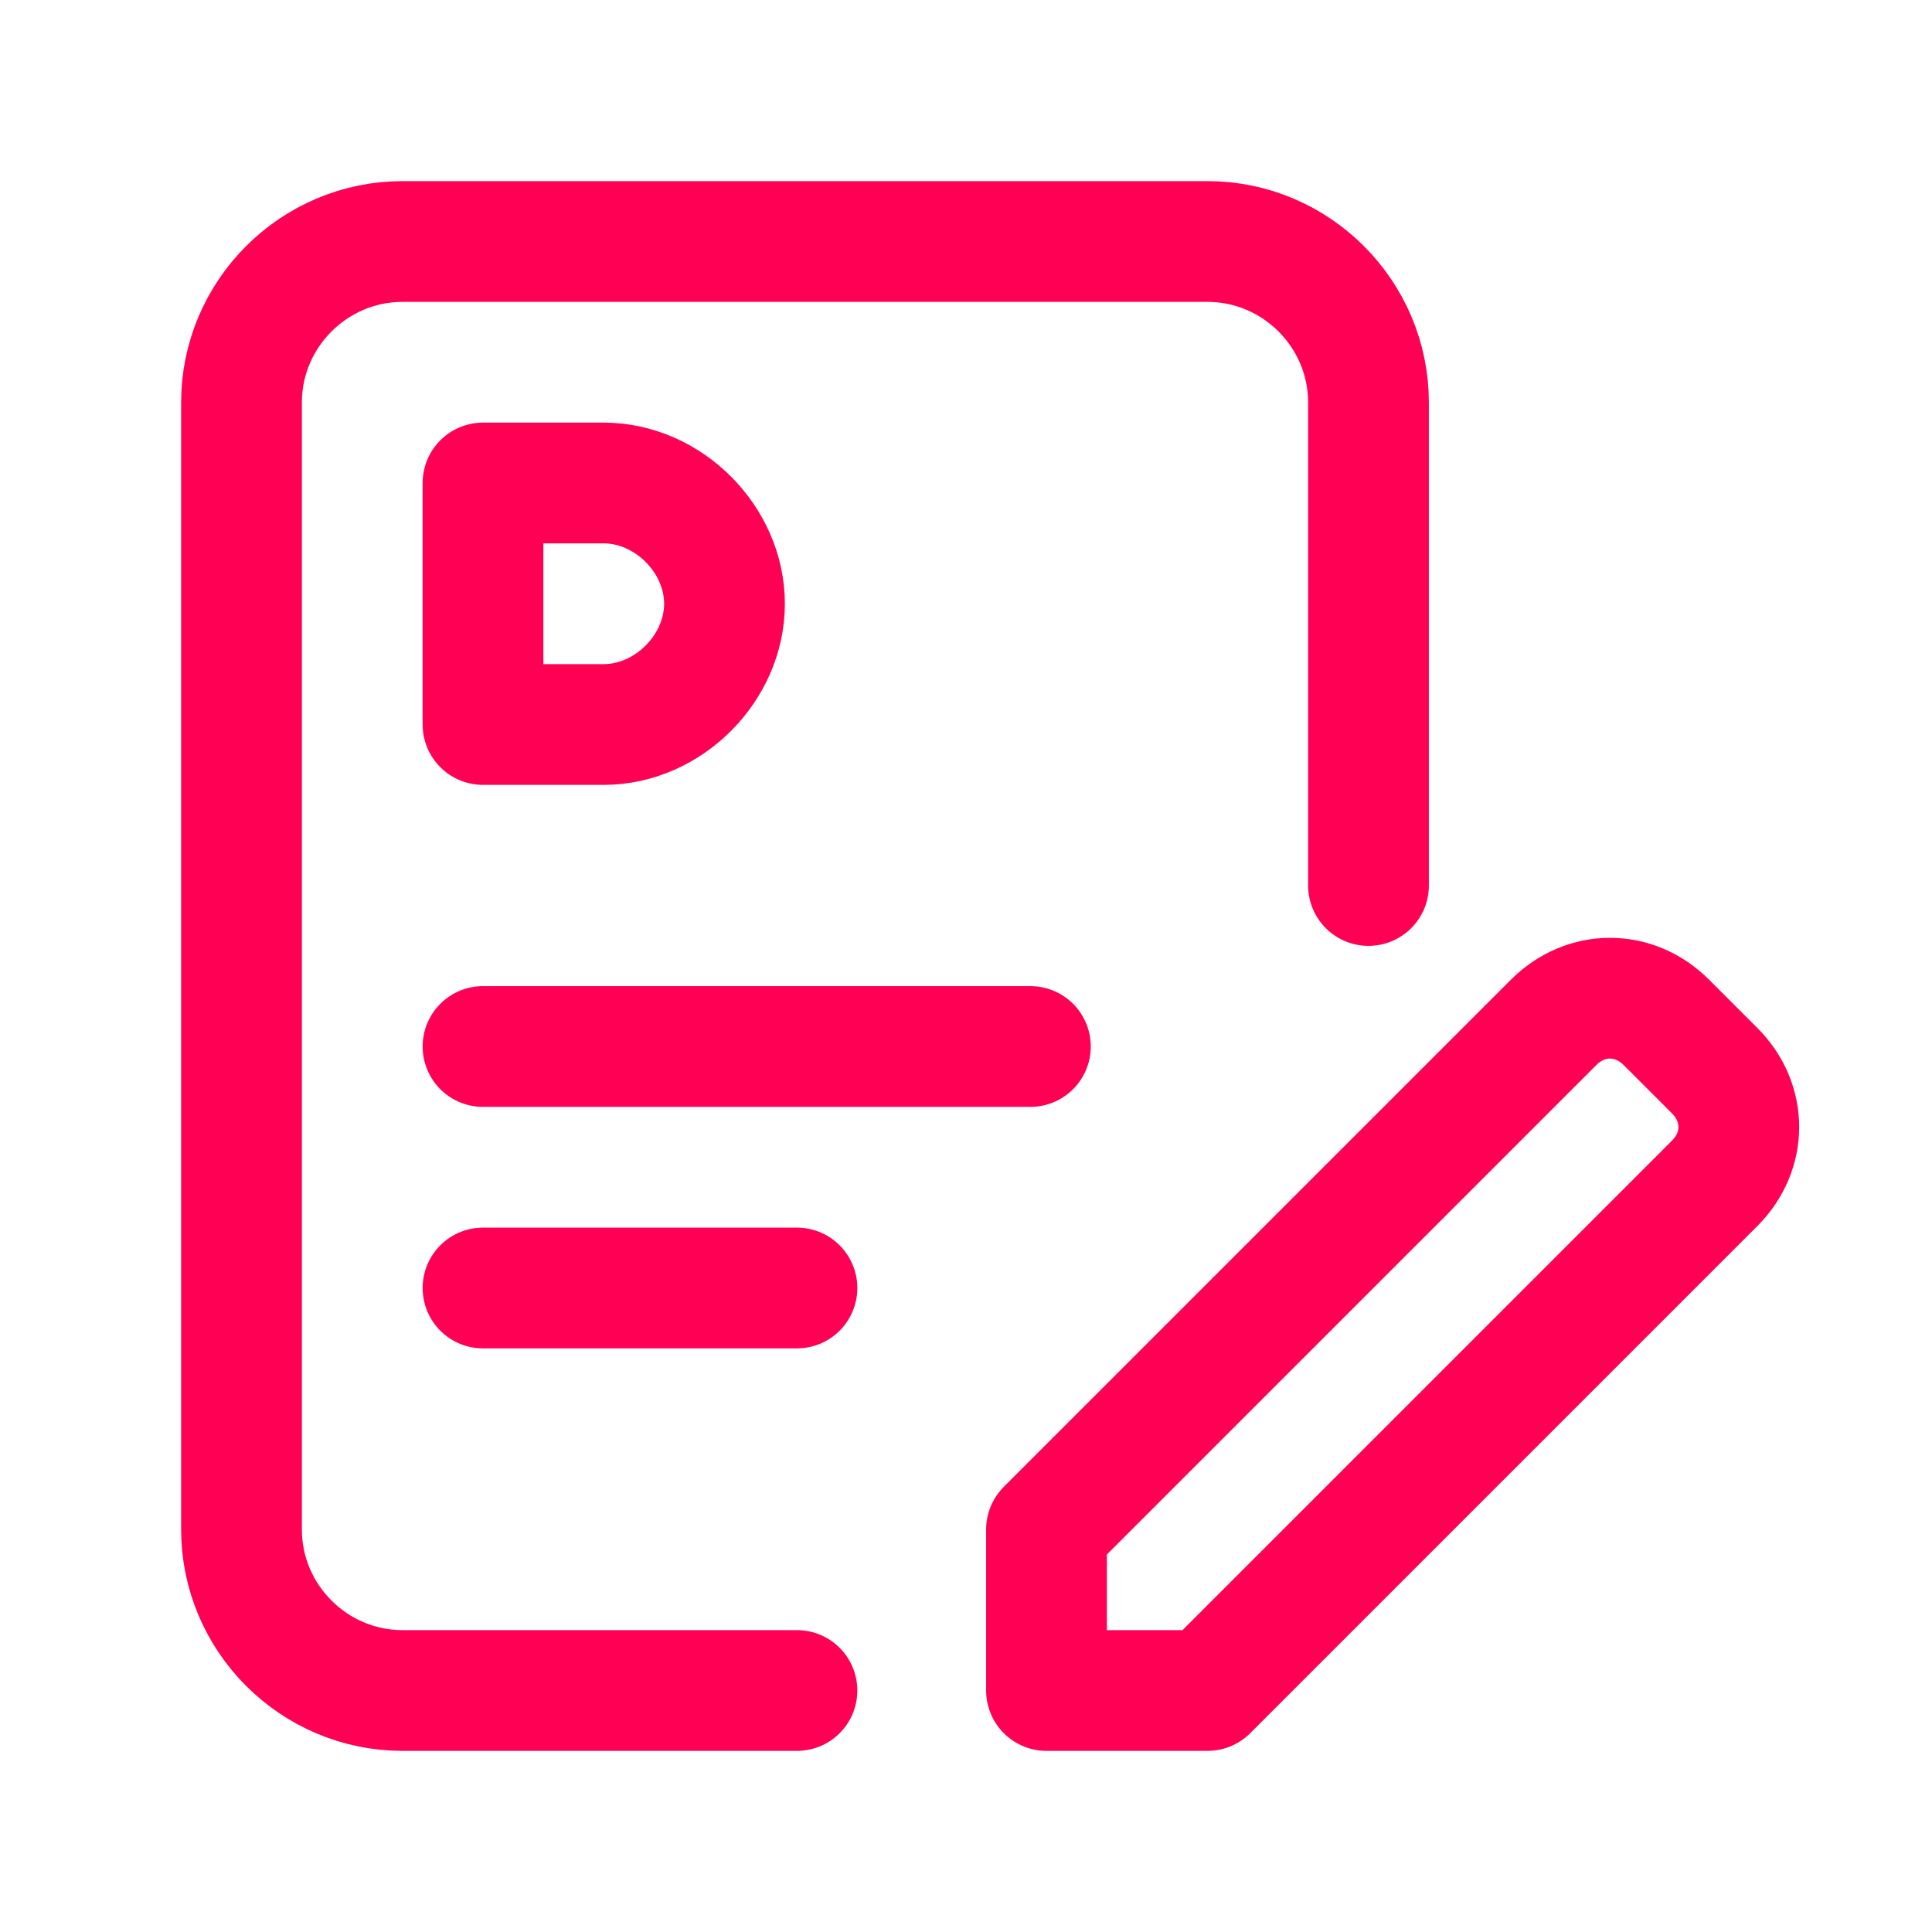 <svg width="24" height="24" viewBox="0 0 24 24" fill="none" xmlns="http://www.w3.org/2000/svg">
<path d="M6 13H12.8" stroke="#FF0055" stroke-width="1.5" stroke-miterlimit="10" stroke-linecap="round" stroke-linejoin="round"/>
<path d="M6 16H9.9" stroke="#FF0055" stroke-width="1.5" stroke-miterlimit="10" stroke-linecap="round" stroke-linejoin="round"/>
<path d="M9.9 21H5C3.9 21 3 20.1 3 19V5C3 3.9 3.9 3 5 3H15C16.1 3 17 3.9 17 5V11" stroke="#FF0055" stroke-width="1.5" stroke-miterlimit="10" stroke-linecap="round" stroke-linejoin="round"/>
<path d="M19.3 12.7L13 19V21H15L21.3 14.7C21.7 14.3 21.7 13.7 21.3 13.3L20.7 12.7C20.3 12.3 19.7 12.3 19.3 12.7Z" stroke="#FF0055" stroke-width="1.5" stroke-miterlimit="10" stroke-linecap="round" stroke-linejoin="round"/>
<path d="M7.5 9H6V6H7.5C8.3 6 9 6.7 9 7.5C9 8.3 8.3 9 7.5 9Z" stroke="#FF0055" stroke-width="1.5" stroke-miterlimit="10" stroke-linecap="round" stroke-linejoin="round"/>
</svg>
